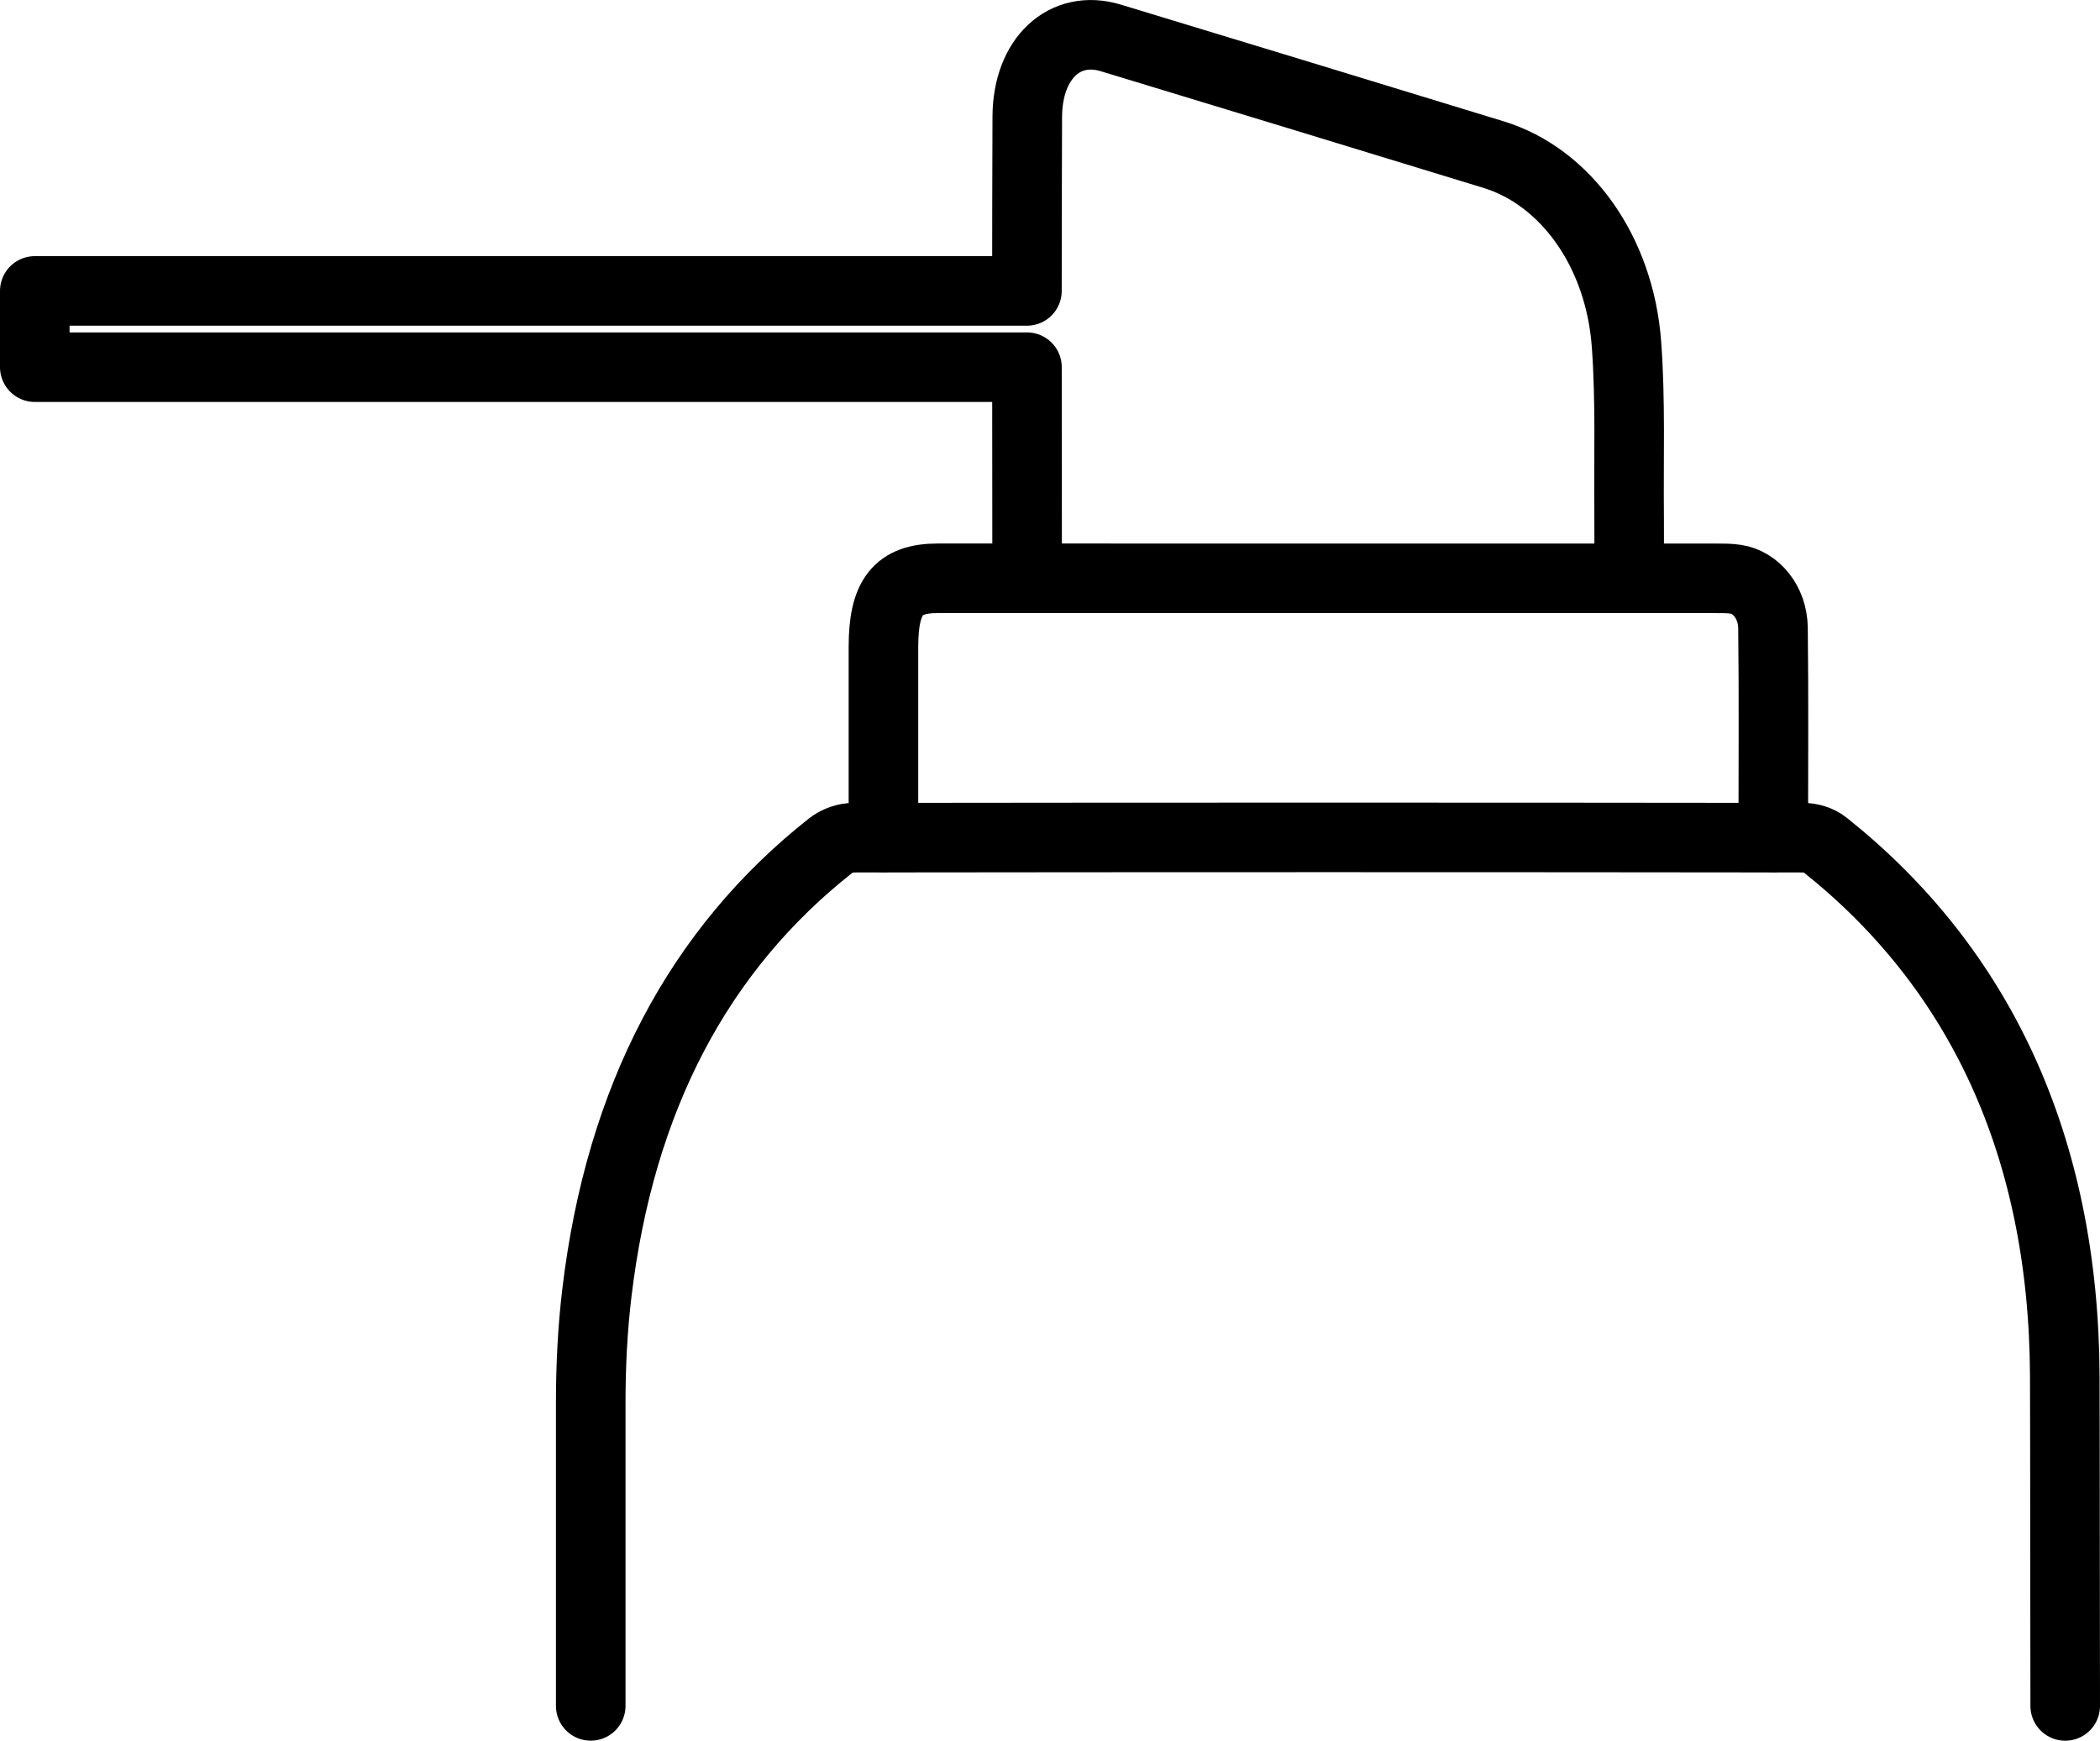 <svg viewBox="0 0 54.33 45.042" version="1.1" height="45.042" width="54.33" xmlns="http://www.w3.org/2000/svg">
  <defs>
    <style>
      .cls-1 {
        fill: none;
        stroke: #000;
        stroke-linecap: round;
        stroke-linejoin: round;
        stroke-width: 1.8px;
      }
    </style>
  </defs>
  
  <g>
    <g id="Layer_1">
      <g>
        <path d="M42.148,14.964c0-.556.004-1.082,0-1.608-.015-1.482.04-2.972-.068-4.443-.176-2.411-1.577-4.341-3.438-4.912-3.3-1.012-6.602-2.016-9.904-3.02-1.189-.361-2.154.524-2.161,2.039-.006,1.313-.008,3.195-.009,4.508H.9v1.973h25.669c.001,1.551.003,3.67.004,5.221,0,.07.013.139.024.242" class="cls-1"></path>
        <path d="M45.877,21.669c0-1.834.014-3.626-.007-5.418-.008-.668-.441-1.186-.967-1.263-.171-.025-.344-.023-.516-.023-6.709-.001-13.418-.001-20.126-.001-1.03,0-1.405.476-1.405,1.778,0,1.628,0,3.255,0,4.927" class="cls-1"></path>
        <path d="M15.283,44.142c0-.895,0-6.949,0-7.845,0-.948.047-1.905.159-2.841.602-5.044,2.645-8.885,6.038-11.566.171-.135.4-.214.602-.214,8.189-.01,16.378-.01,24.566,0,.19,0,.407.06.566.186,3.981,3.168,6.176,7.761,6.205,13.726.006,1.132.006,7.423.011,8.555" class="cls-1"></path>
      </g>
    </g>
  </g>
</svg>